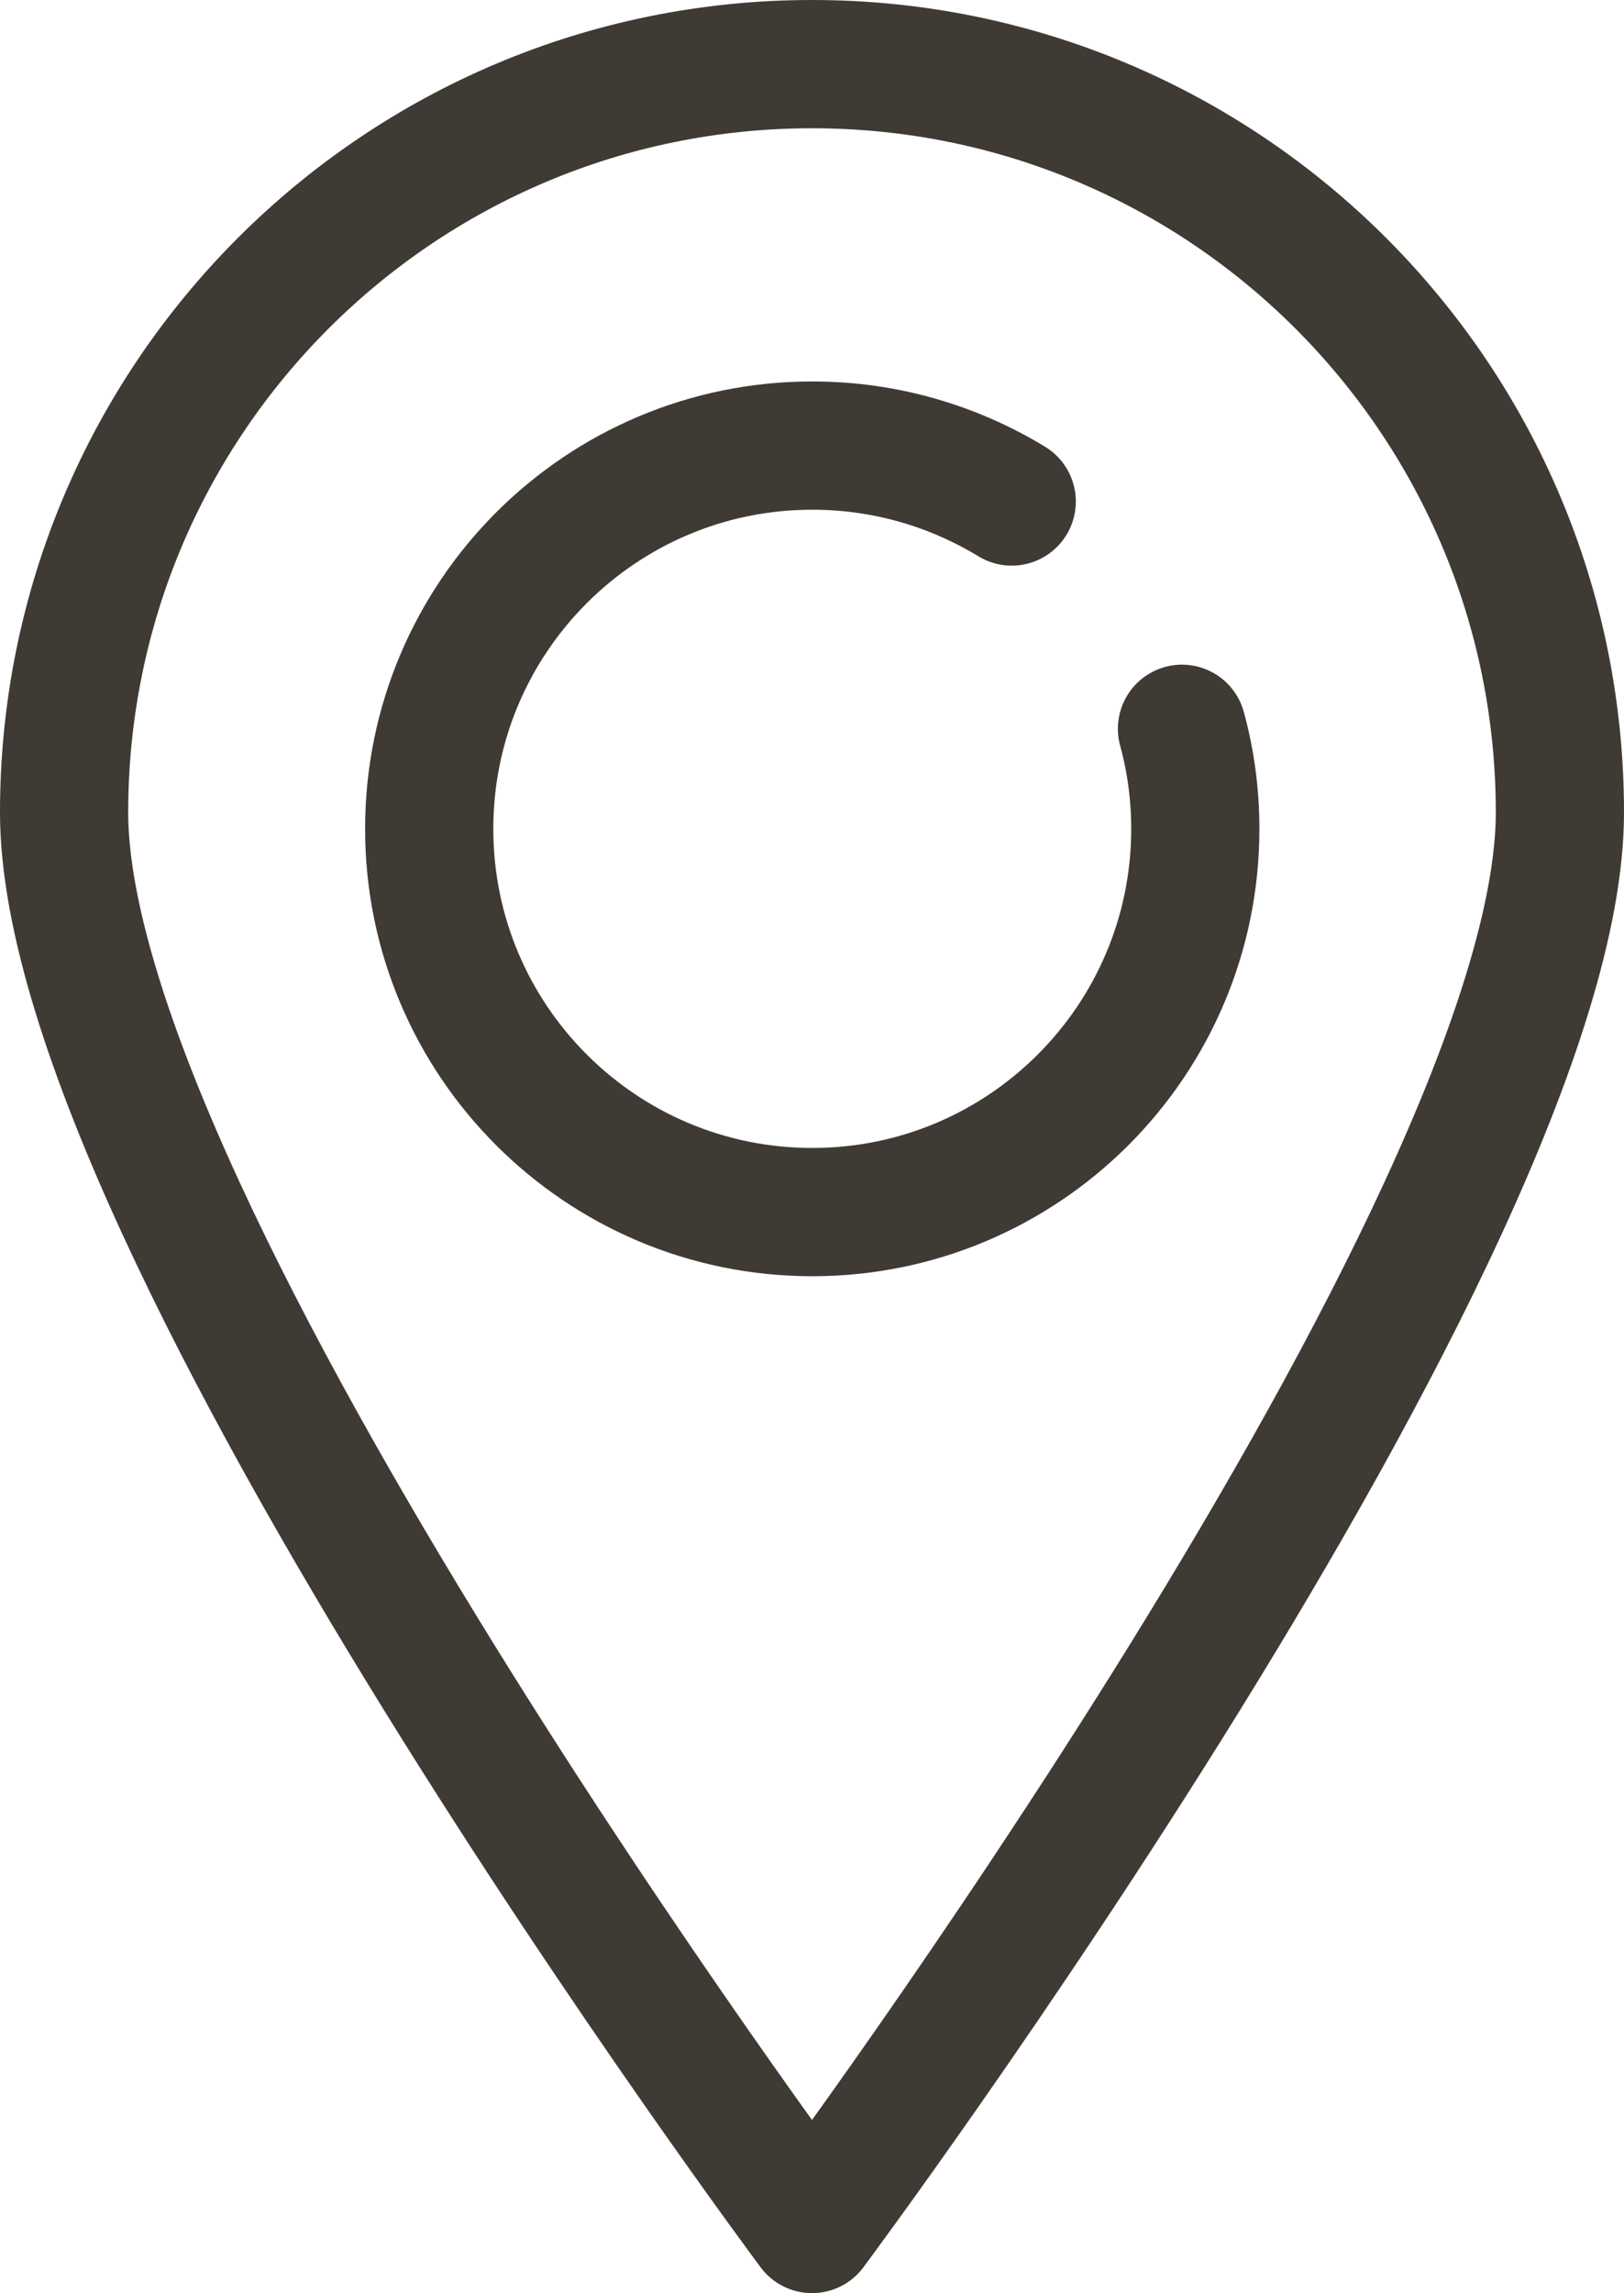 <?xml version="1.0" encoding="UTF-8"?><svg id="Layer_2" xmlns="http://www.w3.org/2000/svg" viewBox="0 0 63.34 89.39"><defs><style>.cls-1{fill:none;stroke:#3f3a34;stroke-linecap:round;stroke-linejoin:round;stroke-width:5px;}</style></defs><g id="Layer_1-2"><g><path class="cls-1" d="m31.67,86.89S2.5,47.78,2.5,31.67,15.56,2.5,31.67,2.5s29.17,13.06,29.17,29.17-29.17,55.22-29.17,55.22"/><path class="cls-1" d="m46.1,28.41c.34,1.24.52,2.55.52,3.9,0,8.25-6.69,14.94-14.94,14.94s-14.94-6.69-14.94-14.94,6.69-14.94,14.94-14.94c2.85,0,5.51.8,7.78,2.18"/></g></g></svg>
